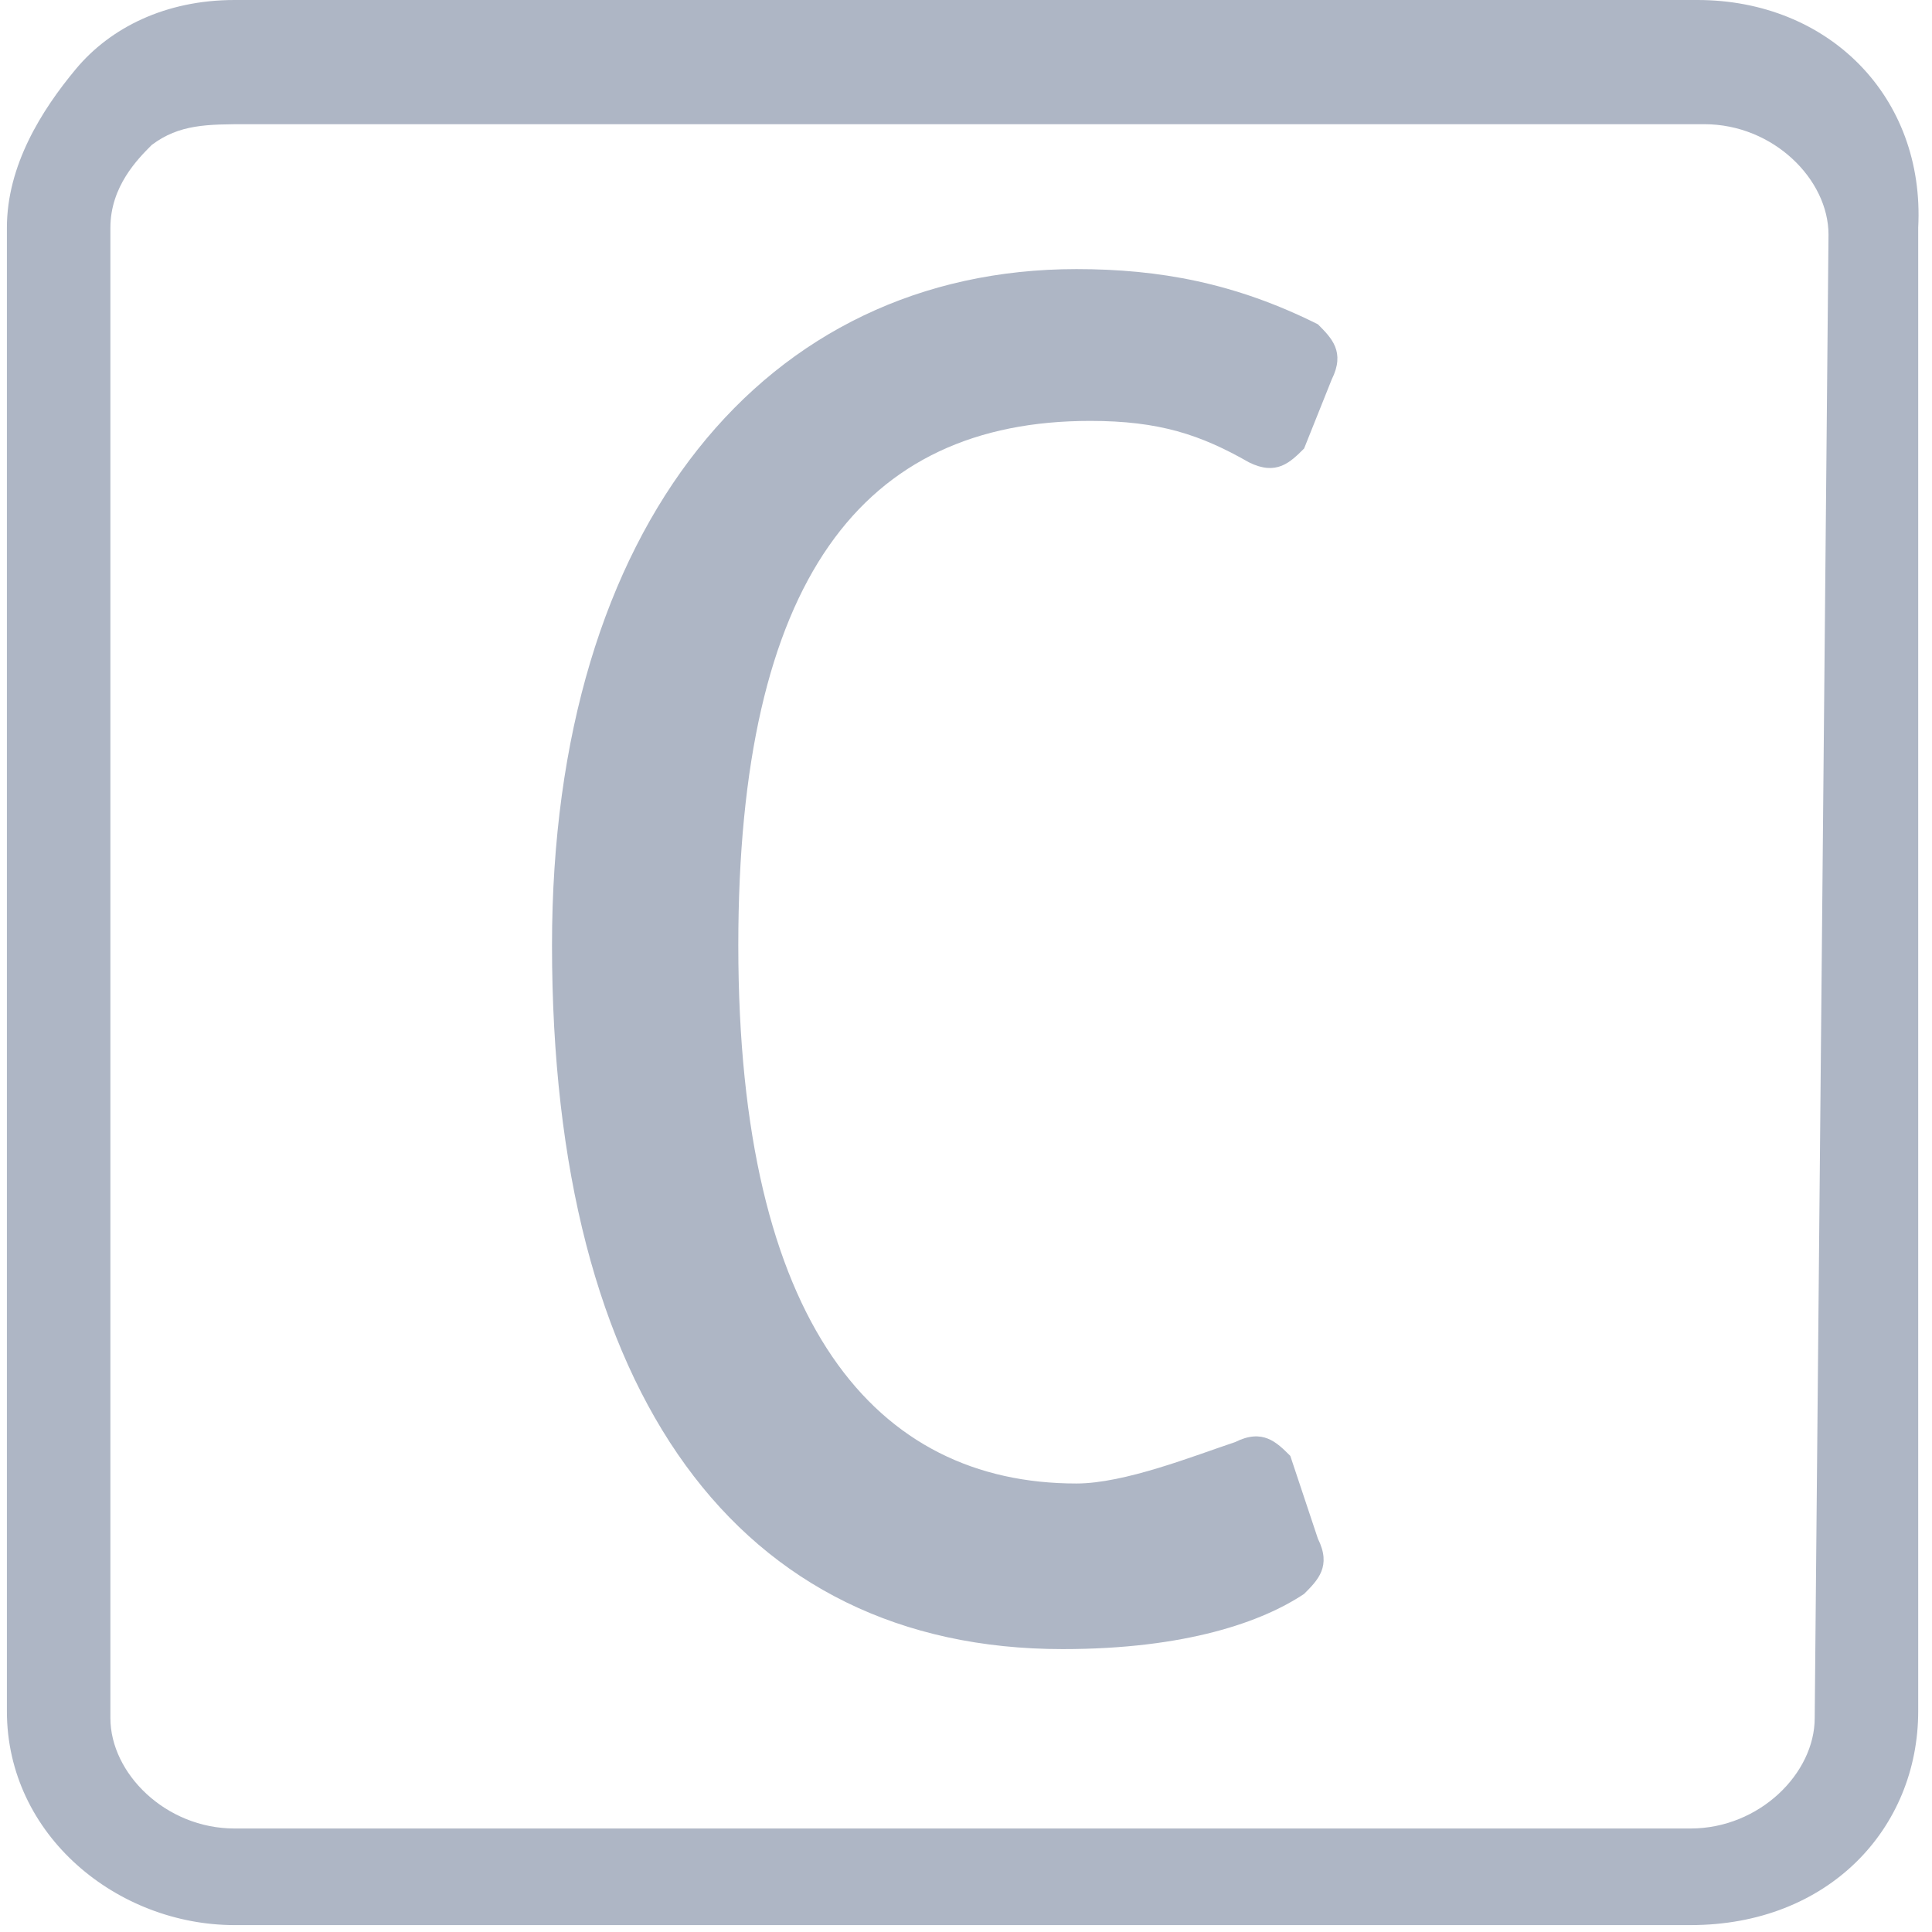 <svg id="Layer_1" xmlns="http://www.w3.org/2000/svg" width="28" height="28" viewBox="0 0 28 28"><style>.st0{fill:#aeb6c5}</style><path class="st0" d="M18.7 21.1c-.2-.2-.4-.4-.8-.2-.6.2-1.6.6-2.3.6-2.9 0-4.9-2.3-4.9-7.8 0-5.3 1.8-7.6 5.1-7.6 1 0 1.6.2 2.3.6.4.2.6 0 .8-.2l.4-1c.2-.4 0-.6-.2-.8-1.2-.6-2.3-.8-3.5-.8-4.5 0-7.6 3.7-7.6 9.8 0 6.5 2.7 10.2 7.4 10.2 1.8 0 2.9-.4 3.5-.8.2-.2.4-.4.2-.8l-.4-1.2z"/><path class="st0" d="M24.6 0H3.4c-1 0-1.8.4-2.3 1s-1 1.4-1 2.3v21.5c0 1.8 1.6 3.1 3.3 3.1h21.1c2 0 3.3-1.4 3.3-3.1V3.3c.1-1.9-1.3-3.3-3.2-3.3zm1.7 24.9c0 .8-.8 1.6-1.8 1.6H3.4c-1 0-1.8-.8-1.8-1.6V3.3c0-.6.4-1 .6-1.2.4-.3.8-.3 1.4-.3h21.1c1 0 1.8.8 1.8 1.6l-.2 21.5z"/></svg>